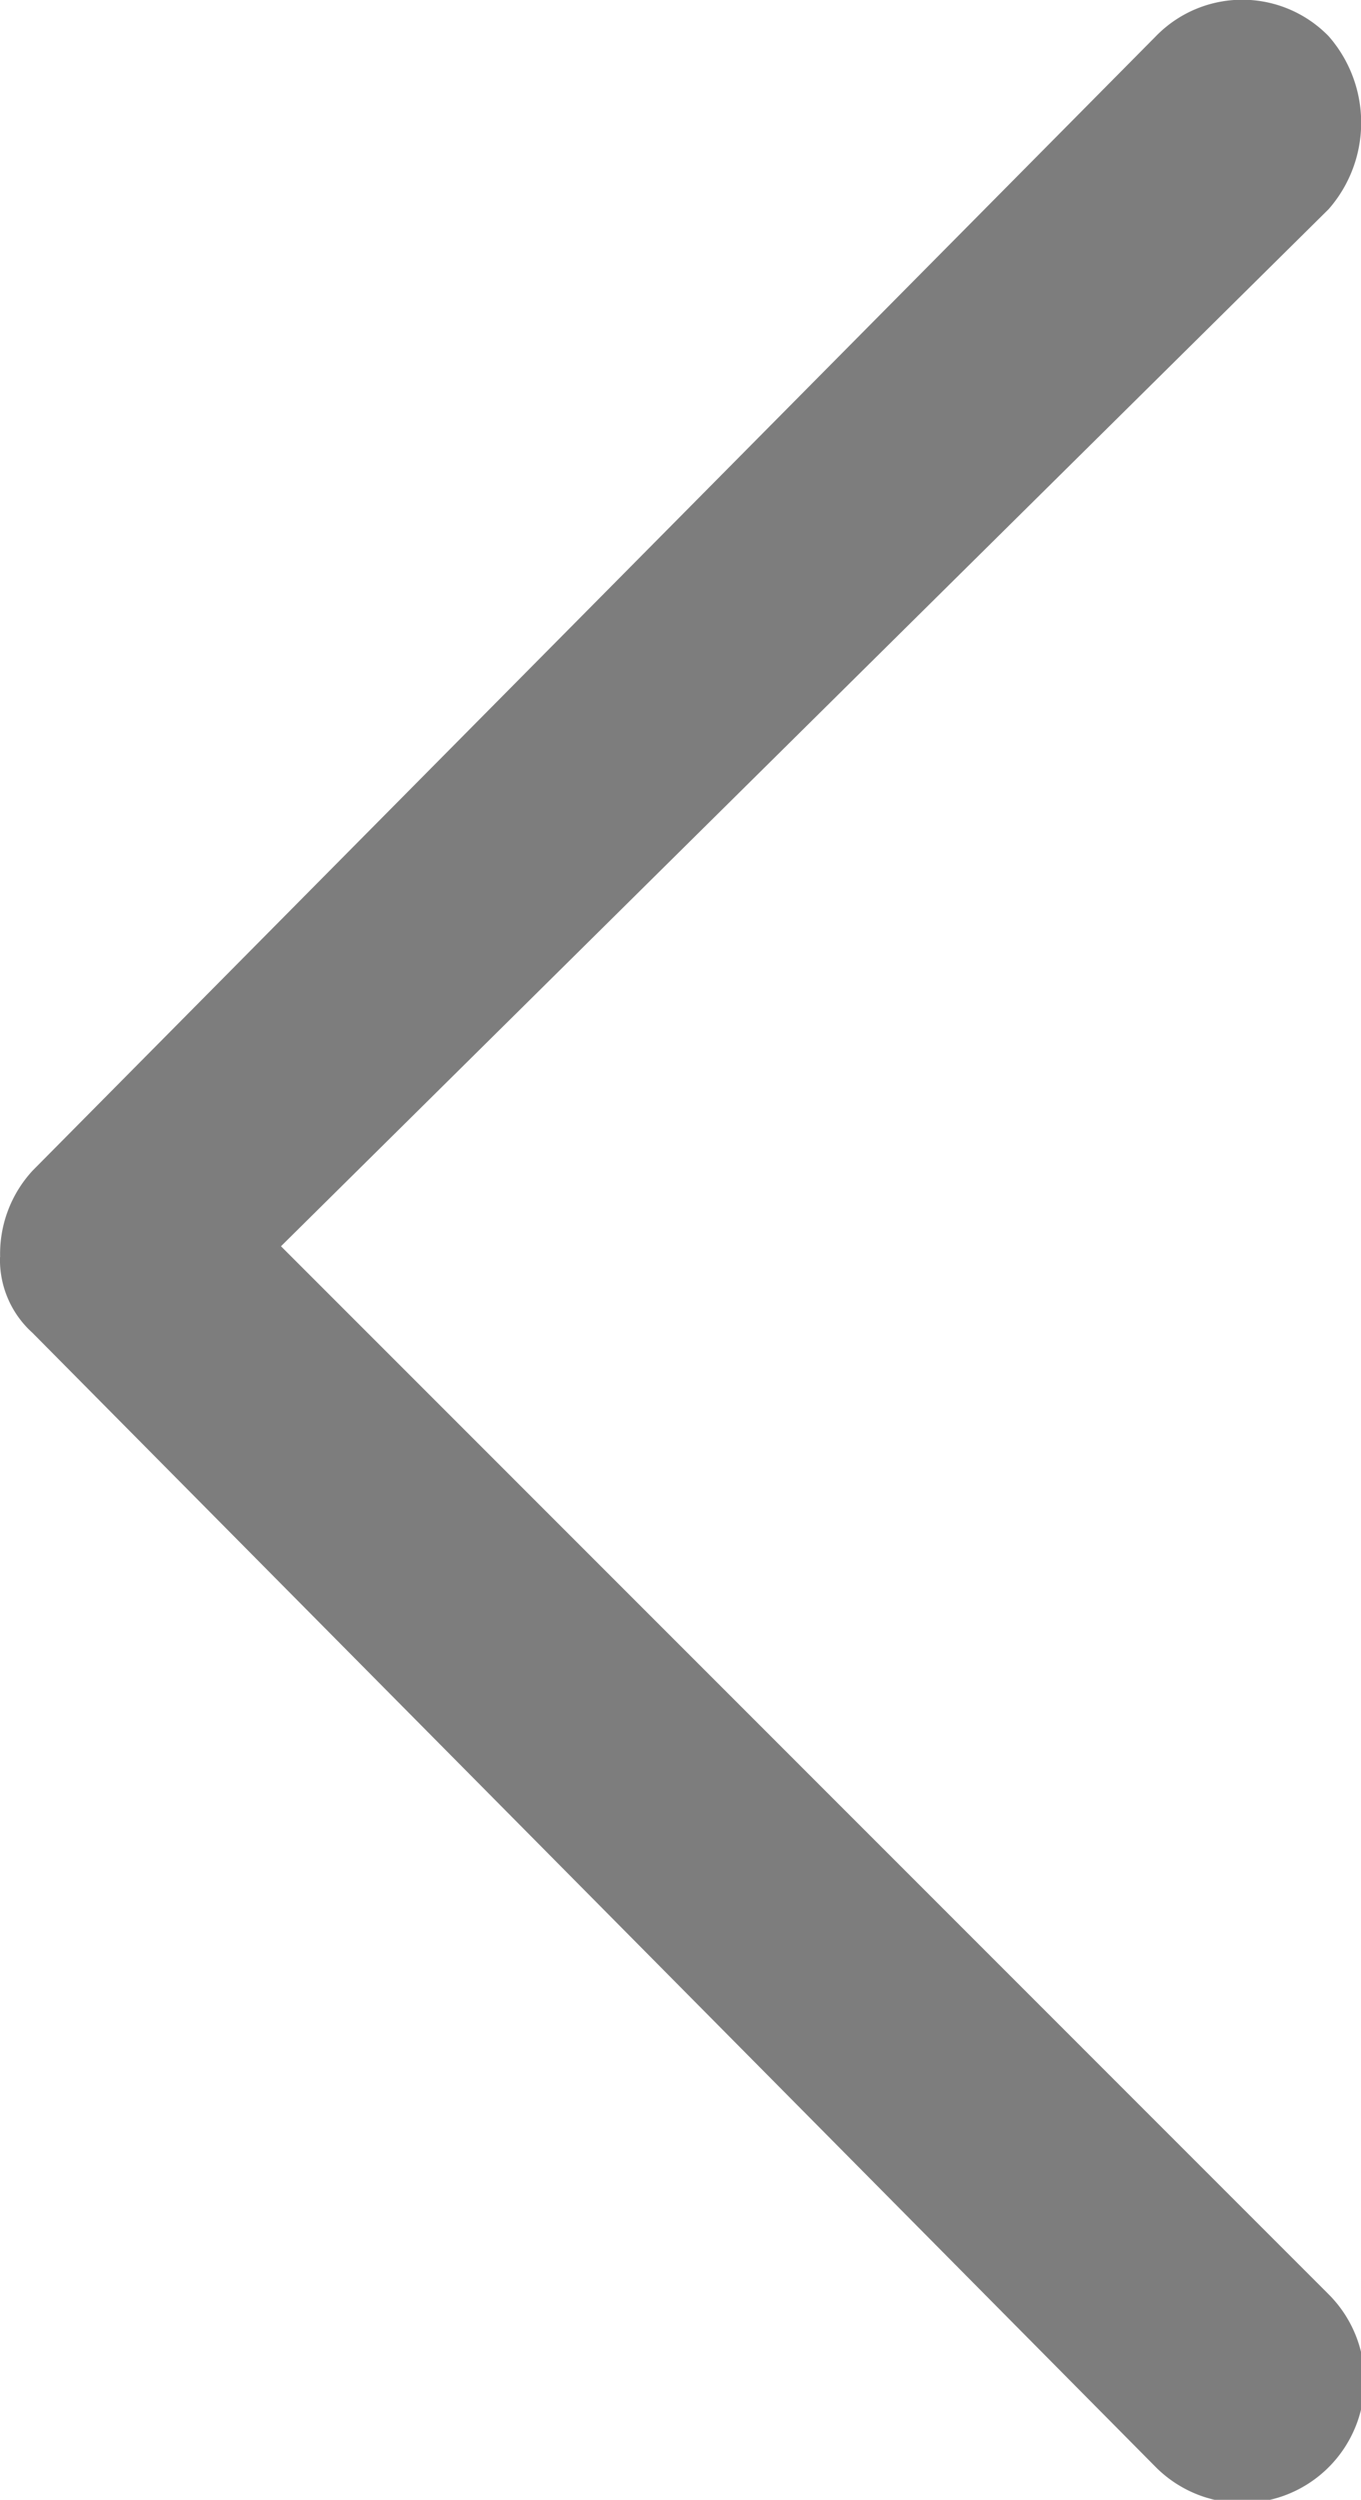 <svg xmlns="http://www.w3.org/2000/svg" width="10.065" height="18.482" viewBox="0 0 10.065 18.482">
  <path id="noun-forward-119216" d="M279.878,142.819a.726.726,0,0,0-.24-.559l-8.308-8.387a.9.9,0,0,0-1.278,1.278L277.8,142.9l-7.748,7.668a.97.97,0,0,0,0,1.278.891.891,0,0,0,1.278,0l8.307-8.387a.907.907,0,0,0,.24-.639Z" transform="translate(279.878 152.114) rotate(180)" fill="#7d7d7d"/>
</svg>

